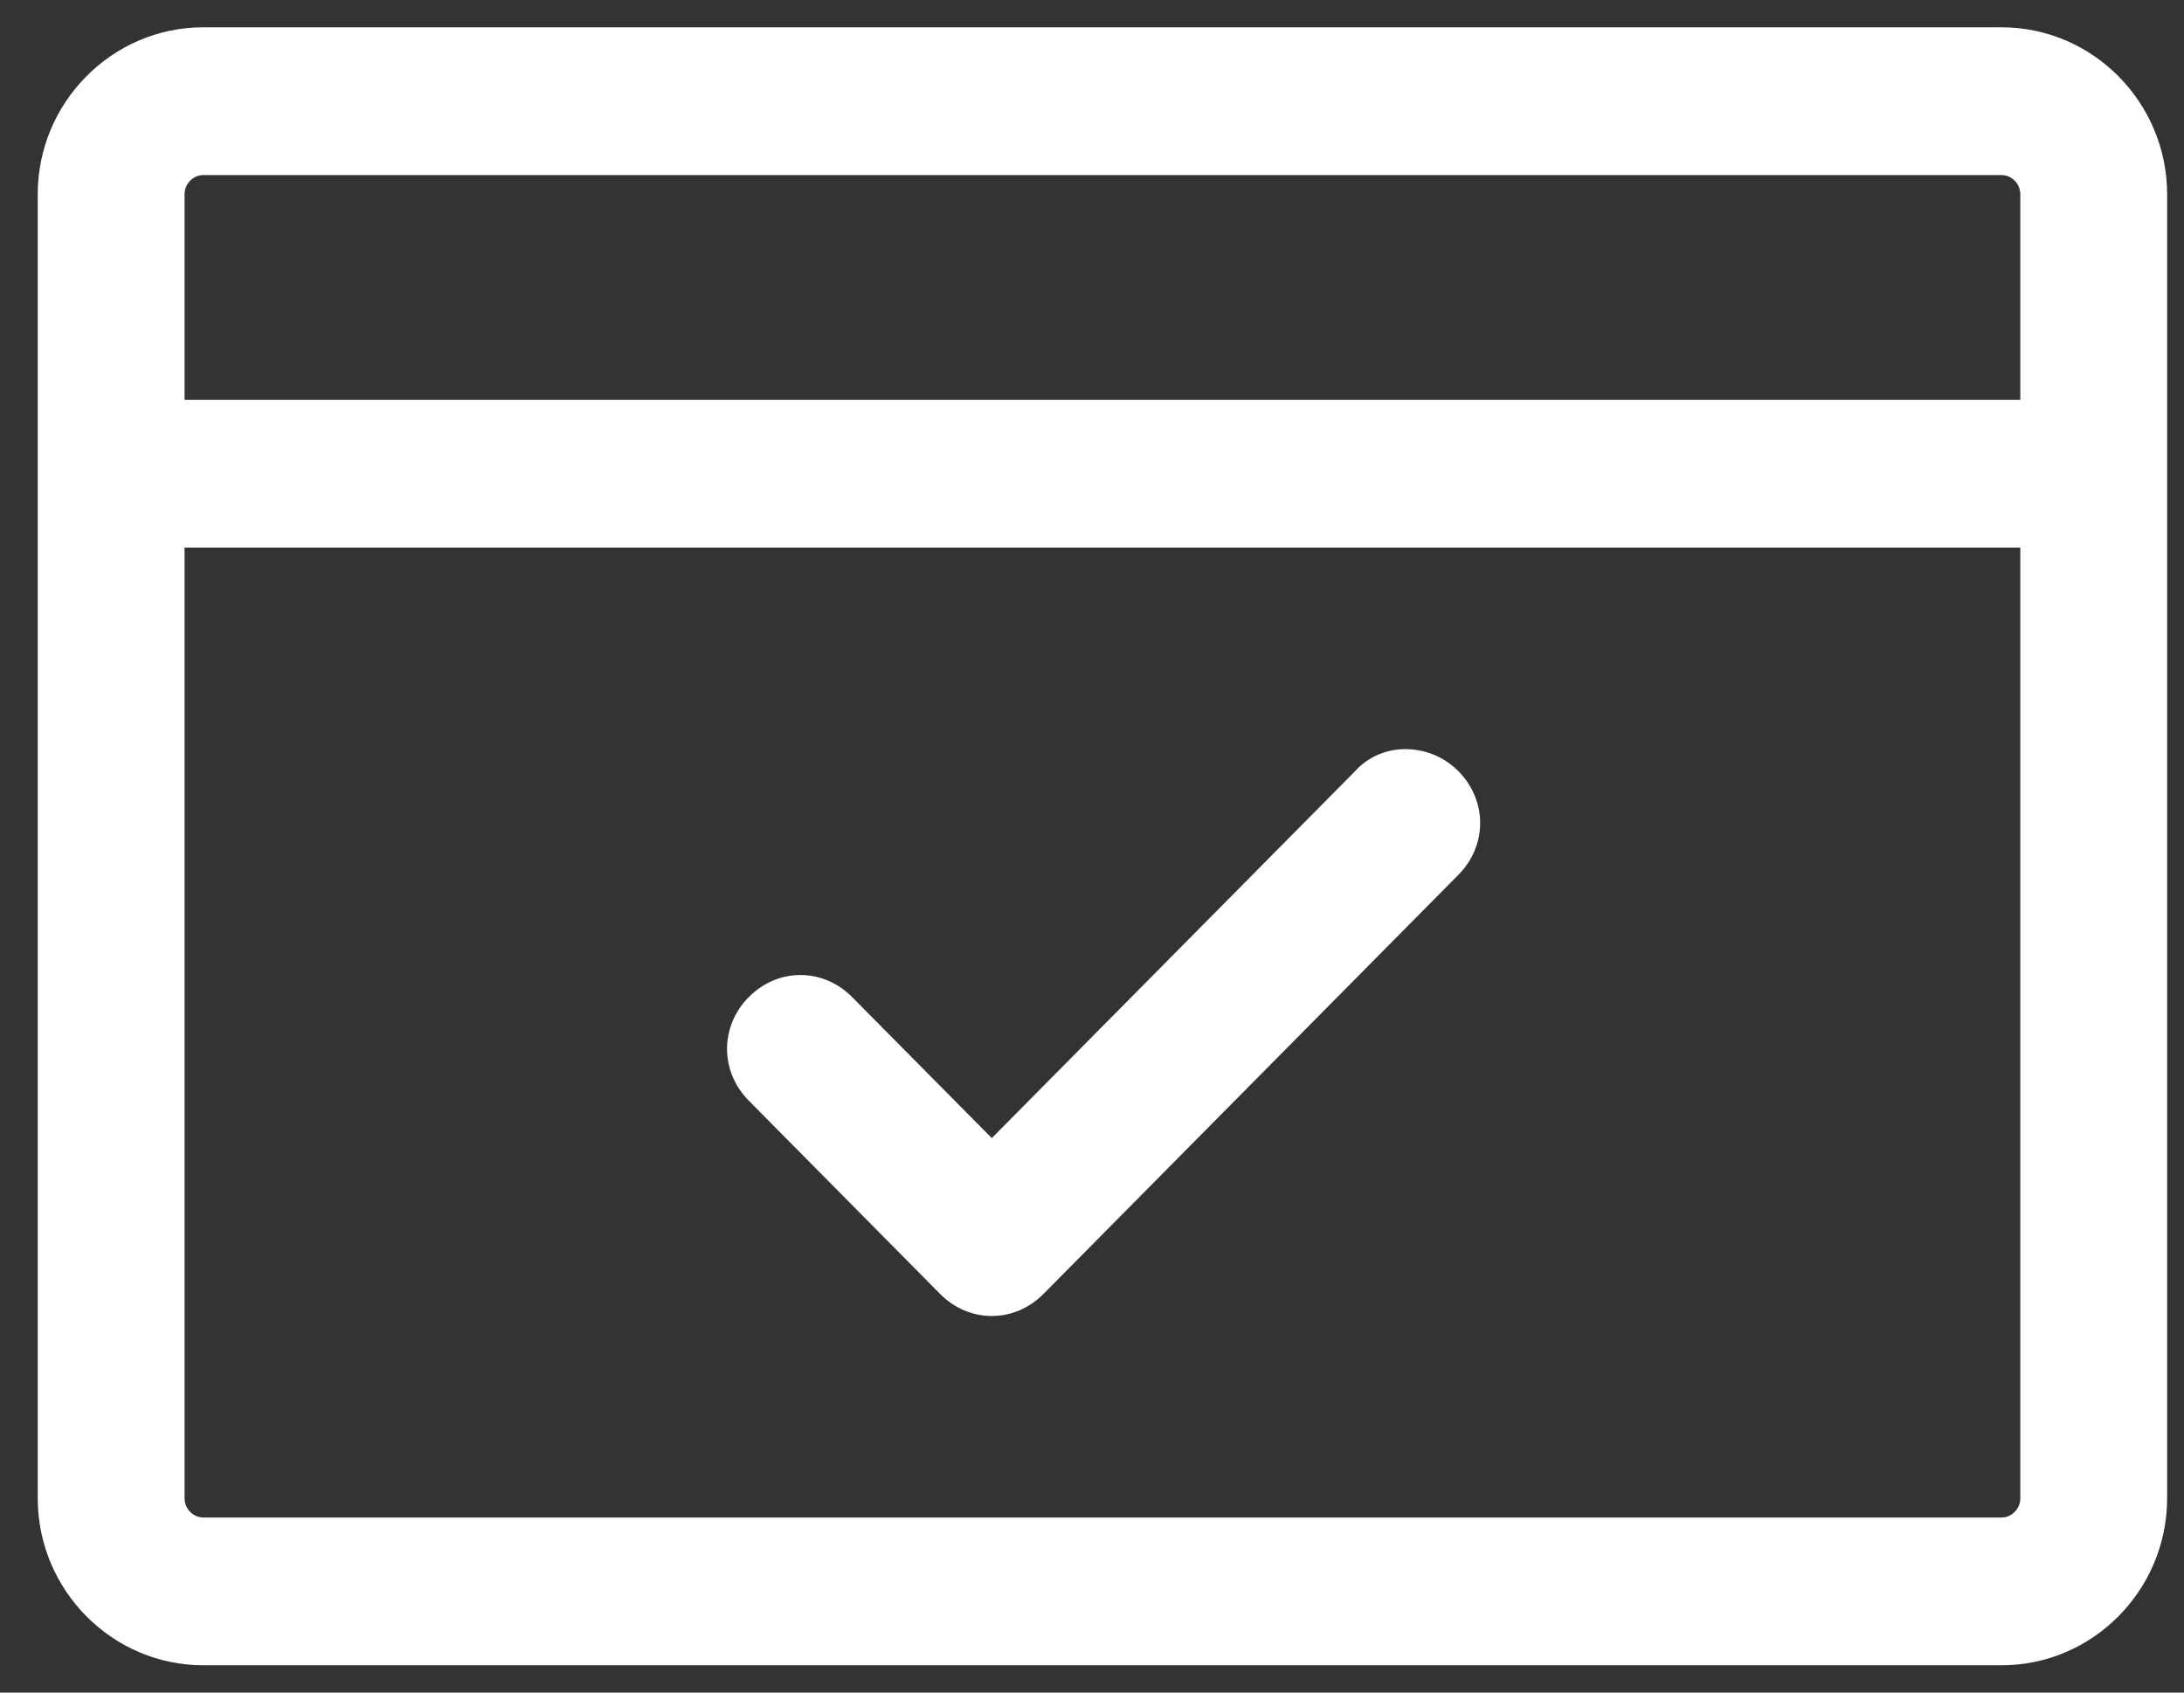 <svg width="40" height="31" viewBox="0 0 40 31" fill="none" xmlns="http://www.w3.org/2000/svg">
<rect x="0" y="0" width="40" height="31" fill="#333333" stroke="none"/>
<path fill-rule="evenodd" clip-rule="evenodd" d="M39.191 27.441V3.559C39.191 2.151 38.051 1 36.658 1H3.724C2.331 1 1.191 2.151 1.191 3.559V27.441C1.191 28.849 2.331 30 3.724 30H36.658C38.051 30 39.191 28.849 39.191 27.441ZM26.356 15.671C26.693 15.329 26.693 14.818 26.356 14.476C26.018 14.135 25.469 14.135 25.173 14.476L18.165 21.556L15.251 18.613C14.913 18.272 14.407 18.272 14.069 18.613C13.731 18.954 13.731 19.466 14.069 19.807L17.573 23.347C17.742 23.518 17.953 23.603 18.165 23.603C18.376 23.603 18.587 23.518 18.756 23.347L26.356 15.671ZM2.88 3.559V7.824H37.502V3.559C37.502 3.09 37.122 2.706 36.658 2.706H3.724C3.26 2.706 2.88 3.09 2.88 3.559ZM37.502 9.529V27.441C37.502 27.91 37.122 28.294 36.658 28.294H3.724C3.26 28.294 2.88 27.91 2.88 27.441V9.529H37.502Z" fill="white"/>
<path d="M26.356 14.476L26.711 14.125V14.125L26.356 14.476ZM26.356 15.671L26 15.319V15.319L26.356 15.671ZM25.173 14.476L25.529 14.828L25.54 14.816L25.551 14.804L25.173 14.476ZM18.165 21.556L17.809 21.908L18.165 22.267L18.52 21.908L18.165 21.556ZM15.251 18.613L15.607 18.262H15.607L15.251 18.613ZM14.069 18.613L13.714 18.262L13.714 18.262L14.069 18.613ZM14.069 19.807L13.714 20.159V20.159L14.069 19.807ZM17.573 23.347L17.218 23.699L17.218 23.699L17.573 23.347ZM18.756 23.347L18.4 22.995L18.756 23.347ZM2.88 7.824H2.38V8.324H2.88V7.824ZM37.502 7.824V8.324H38.002V7.824H37.502ZM37.502 9.529H38.002V9.029H37.502V9.529ZM2.88 9.529V9.029H2.38V9.529H2.88ZM38.691 3.559V27.441H39.691V3.559H38.691ZM36.658 1.5C37.77 1.5 38.691 2.423 38.691 3.559H39.691C39.691 1.88 38.332 0.5 36.658 0.5V1.5ZM3.724 1.5H36.658V0.5H3.724V1.5ZM1.691 3.559C1.691 2.423 2.612 1.5 3.724 1.5V0.5C2.05 0.5 0.691 1.88 0.691 3.559H1.691ZM1.691 27.441V3.559H0.691V27.441H1.691ZM3.724 29.5C2.612 29.5 1.691 28.577 1.691 27.441H0.691C0.691 29.12 2.05 30.5 3.724 30.5V29.5ZM36.658 29.5H3.724V30.5H36.658V29.5ZM38.691 27.441C38.691 28.577 37.77 29.5 36.658 29.5V30.5C38.332 30.5 39.691 29.12 39.691 27.441H38.691ZM26 14.828C26.145 14.975 26.145 15.172 26 15.319L26.711 16.022C27.242 15.486 27.242 14.661 26.711 14.125L26 14.828ZM25.551 14.804C25.635 14.707 25.844 14.671 26 14.828L26.711 14.125C26.192 13.6 25.303 13.563 24.796 14.149L25.551 14.804ZM18.52 21.908L25.529 14.828L24.818 14.125L17.809 21.204L18.52 21.908ZM14.896 18.965L17.809 21.908L18.52 21.204L15.607 18.262L14.896 18.965ZM14.424 18.965C14.566 18.822 14.754 18.822 14.896 18.965L15.607 18.262C15.073 17.723 14.247 17.723 13.714 18.262L14.424 18.965ZM14.424 19.456C14.279 19.309 14.279 19.111 14.424 18.965L13.714 18.262C13.183 18.797 13.183 19.623 13.714 20.159L14.424 19.456ZM17.929 22.995L14.424 19.456L13.714 20.159L17.218 23.699L17.929 22.995ZM18.165 23.103C18.092 23.103 18.007 23.075 17.929 22.995L17.218 23.699C17.477 23.961 17.815 24.103 18.165 24.103V23.103ZM18.4 22.995C18.322 23.075 18.237 23.103 18.165 23.103V24.103C18.514 24.103 18.852 23.961 19.111 23.699L18.4 22.995ZM26 15.319L18.4 22.995L19.111 23.699L26.711 16.022L26 15.319ZM3.38 7.824V3.559H2.38V7.824H3.38ZM37.502 7.324H2.88V8.324H37.502V7.324ZM37.002 3.559V7.824H38.002V3.559H37.002ZM36.658 3.206C36.841 3.206 37.002 3.361 37.002 3.559H38.002C38.002 2.818 37.403 2.206 36.658 2.206V3.206ZM3.724 3.206H36.658V2.206H3.724V3.206ZM3.38 3.559C3.38 3.361 3.541 3.206 3.724 3.206V2.206C2.979 2.206 2.38 2.818 2.38 3.559H3.38ZM38.002 27.441V9.529H37.002V27.441H38.002ZM36.658 28.794C37.403 28.794 38.002 28.182 38.002 27.441H37.002C37.002 27.639 36.841 27.794 36.658 27.794V28.794ZM3.724 28.794H36.658V27.794H3.724V28.794ZM2.38 27.441C2.38 28.182 2.979 28.794 3.724 28.794V27.794C3.541 27.794 3.38 27.639 3.38 27.441H2.38ZM2.38 9.529V27.441H3.38V9.529H2.38ZM37.502 9.029H2.88V10.029H37.502V9.029Z" fill="white"/>
</svg>
